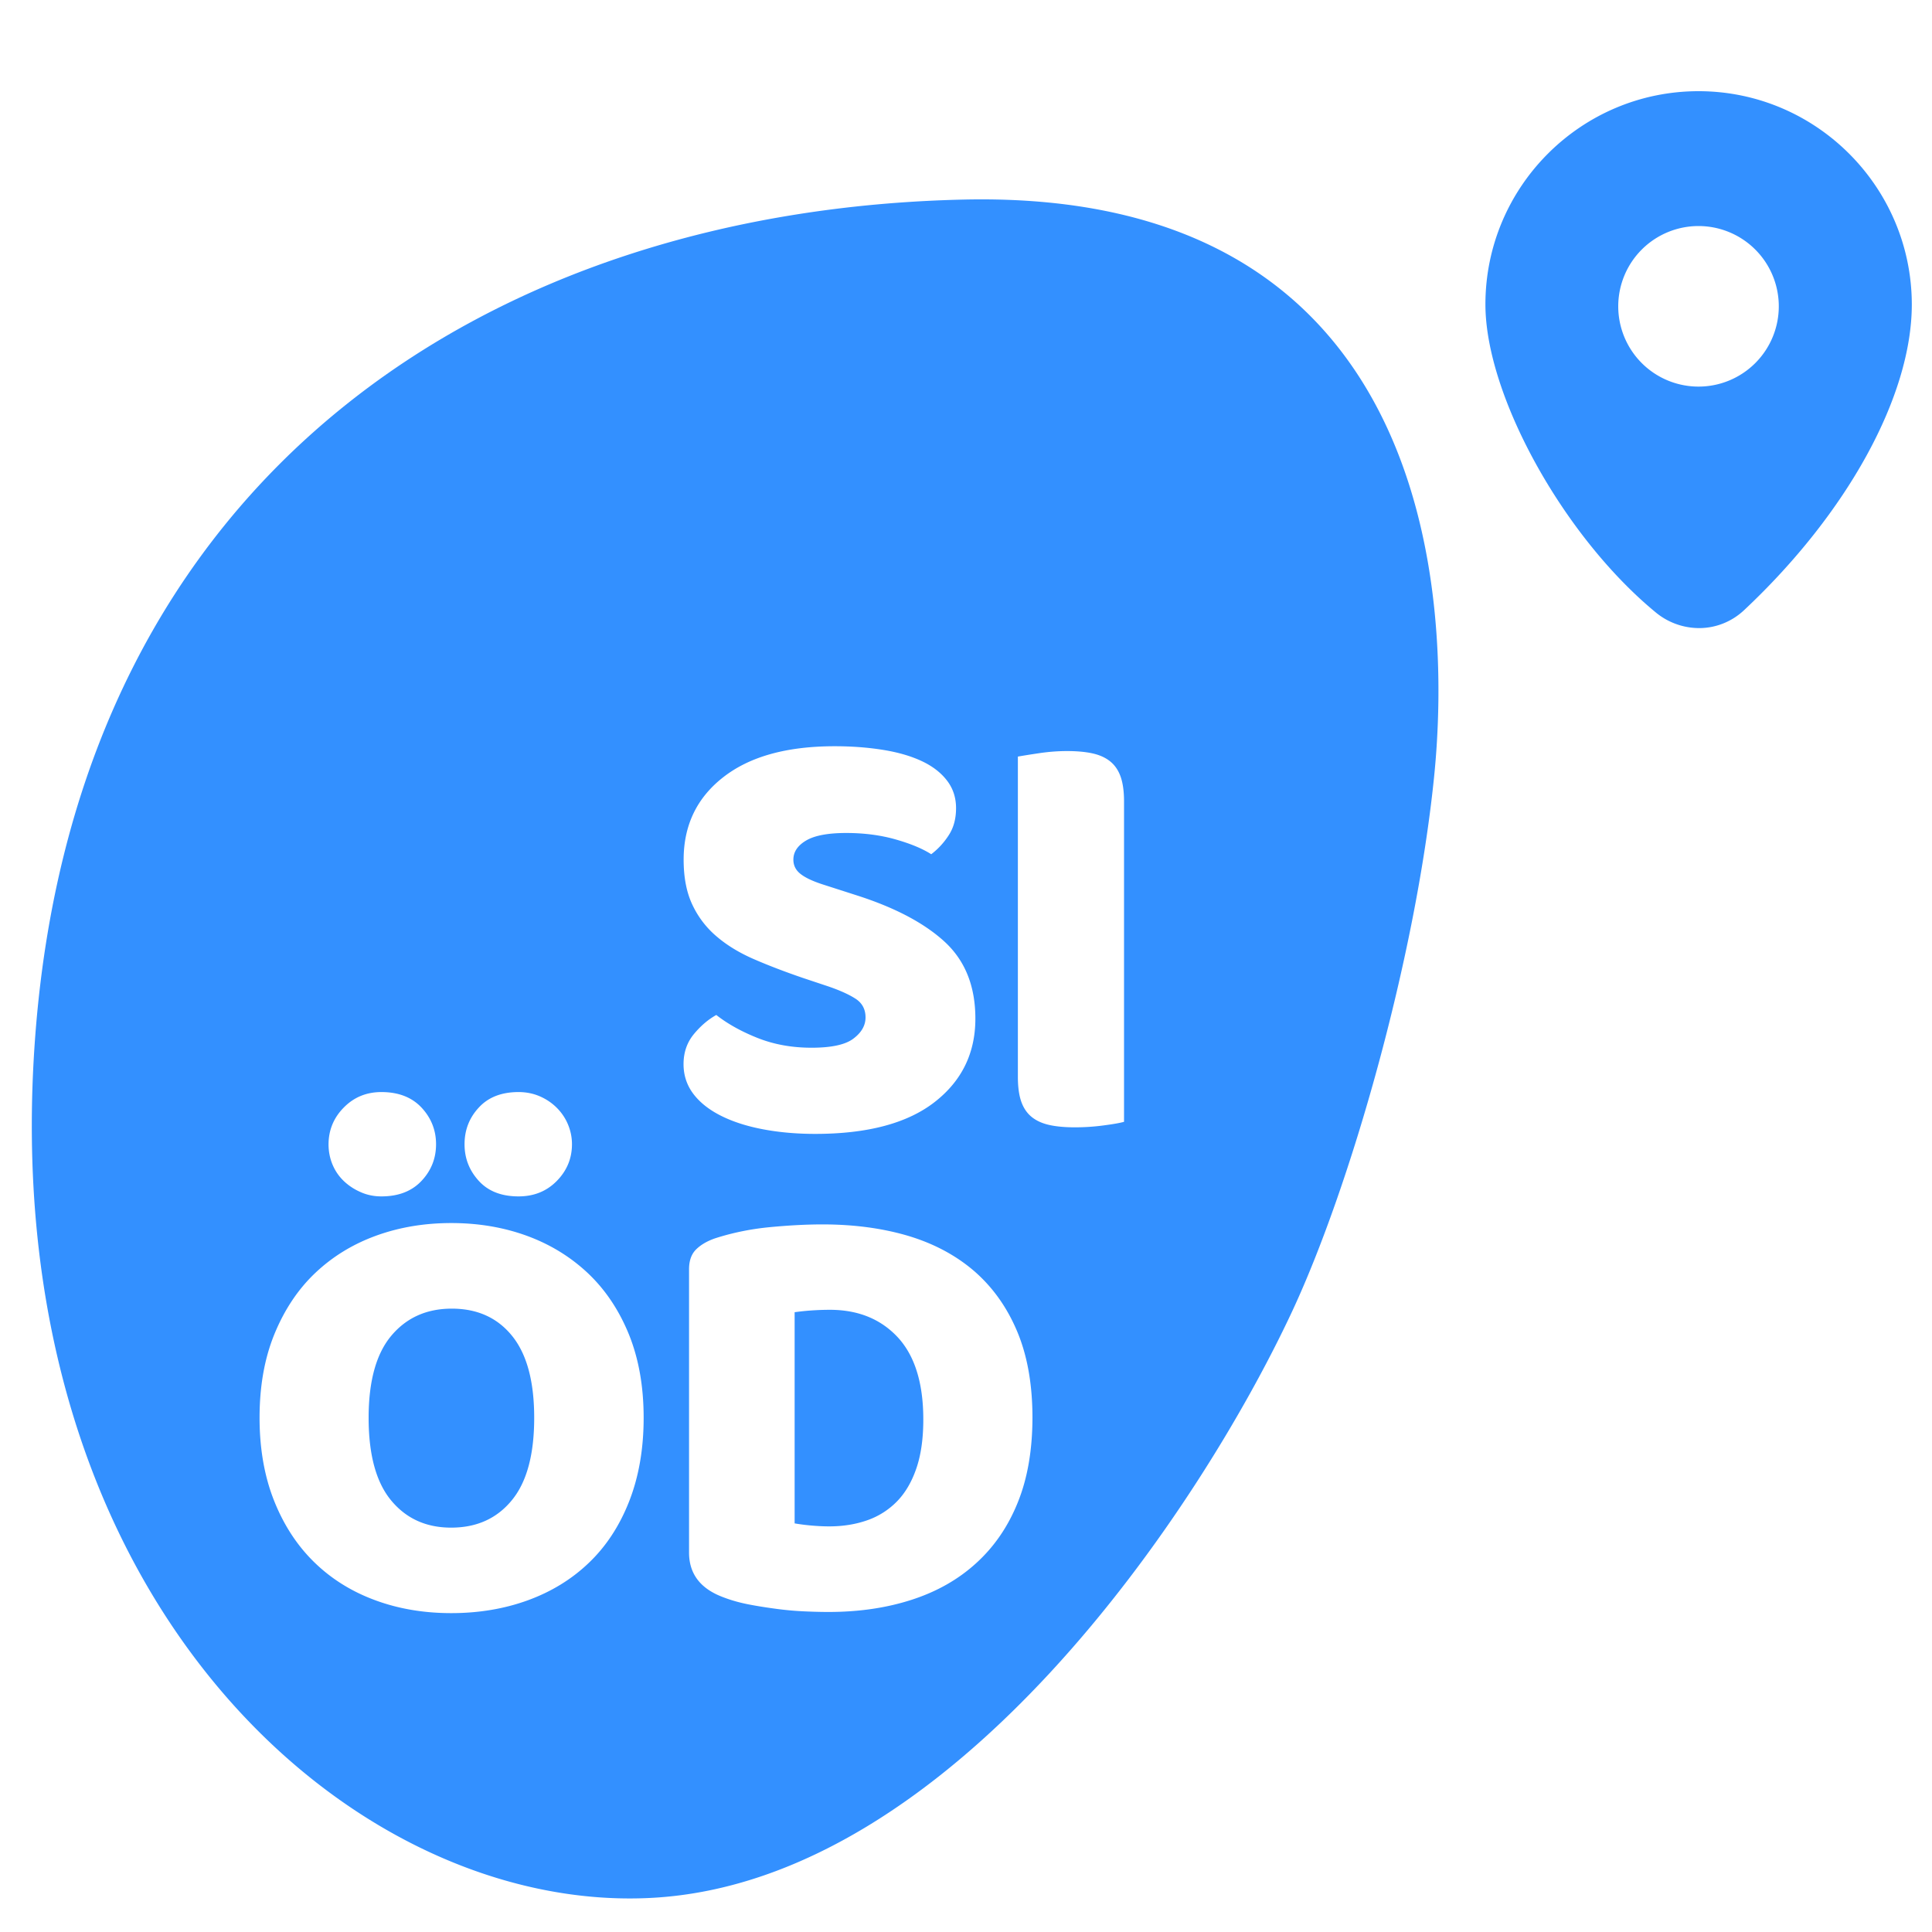 <svg version="1.1" id="Ebene_1" xmlns="http://www.w3.org/2000/svg" x="0" y="0" viewBox="0 0 200 200" xml:space="preserve"><style>.st0{fill:#3390ff}</style><path class="st0" d="M175.83 9.44c-12.17 0-22.06 9.9-22.06 22.07 0 9.4 8.06 23.99 17.6 31.86a7.067 7.067 0 004.52 1.65c1.67 0 3.33-.62 4.64-1.84 10.72-10.05 17.38-22.19 17.38-31.67-.02-12.17-9.92-22.07-22.08-22.07zm0 13.96a8.31 8.31 0 018.31 8.31 8.31 8.31 0 01-8.31 8.31 8.31 8.31 0 01-8.31-8.31 8.31 8.31 0 018.31-8.31zM85.9 135.59c-.59 0-1.18.02-1.79.06-.61.04-1.22.1-1.85.19v21.86c.46.08 1.03.16 1.7.22.67.06 1.3.09 1.88.09 1.42 0 2.73-.21 3.93-.63a7.943 7.943 0 003.08-1.95c.86-.88 1.53-2.02 2.01-3.42.48-1.4.72-3.09.72-5.06 0-3.77-.88-6.6-2.64-8.51-1.77-1.9-4.11-2.85-7.04-2.85zM46.77 135.47c-2.6 0-4.68.93-6.25 2.79-1.57 1.86-2.36 4.7-2.36 8.51s.77 6.66 2.32 8.54c1.55 1.88 3.62 2.83 6.22 2.83 2.64 0 4.73-.94 6.28-2.83 1.55-1.88 2.32-4.73 2.32-8.54 0-3.77-.76-6.59-2.29-8.48-1.52-1.88-3.6-2.82-6.24-2.82z"/><path class="st0" d="M99.75 20.66C51.16 21.75 8.13 48.79 3.66 107.1c-4.47 58.31 32.81 91.12 63.92 89.36 31.11-1.76 56.67-40.35 66.17-60.68 6.04-12.94 12.75-36.38 14.69-55.2 1.95-18.83-.1-61.02-48.69-59.92zm-50.18 93.99c.98-1.07 2.36-1.6 4.11-1.6.8 0 1.53.15 2.2.44.67.29 1.26.69 1.76 1.19s.89 1.08 1.16 1.73c.27.65.41 1.33.41 2.04 0 1.46-.52 2.73-1.57 3.8-1.05 1.07-2.37 1.6-3.96 1.6-1.76 0-3.13-.53-4.11-1.6-.98-1.07-1.48-2.33-1.48-3.8 0-1.47.49-2.74 1.48-3.8zm-13.98 0c1.05-1.07 2.35-1.6 3.89-1.6 1.76 0 3.14.53 4.15 1.6 1 1.07 1.51 2.34 1.51 3.8s-.5 2.73-1.51 3.8c-1.01 1.07-2.39 1.6-4.15 1.6-.75 0-1.47-.14-2.14-.44-.67-.29-1.26-.68-1.76-1.16-.5-.48-.89-1.05-1.16-1.7-.27-.65-.41-1.35-.41-2.1.01-1.47.53-2.74 1.58-3.8zm29.52 40.82c-1 2.53-2.4 4.65-4.18 6.34-1.78 1.7-3.89 2.98-6.31 3.86-2.43.88-5.07 1.32-7.91 1.32-2.85 0-5.49-.45-7.91-1.35-2.43-.9-4.52-2.21-6.28-3.93s-3.14-3.83-4.14-6.34c-1-2.51-1.51-5.38-1.51-8.6 0-3.27.51-6.15 1.54-8.67 1.03-2.51 2.43-4.62 4.21-6.31 1.78-1.69 3.87-2.98 6.28-3.86 2.41-.88 5.01-1.32 7.82-1.32 2.8 0 5.41.44 7.82 1.32 2.41.88 4.51 2.17 6.31 3.86 1.8 1.7 3.21 3.8 4.24 6.31 1.02 2.51 1.54 5.4 1.54 8.67s-.52 6.17-1.52 8.7zm23.49-52.06c-.67-.44-1.61-.87-2.83-1.29l-2.64-.88c-1.84-.63-3.52-1.27-5.02-1.92-1.51-.65-2.81-1.43-3.89-2.35a9.623 9.623 0 01-2.54-3.3c-.61-1.28-.91-2.84-.91-4.68 0-3.56 1.37-6.41 4.11-8.54 2.74-2.14 6.58-3.2 11.53-3.2 1.8 0 3.47.13 5.02.38 1.55.25 2.88.64 3.99 1.16 1.11.52 1.98 1.19 2.61 2.01.63.82.94 1.77.94 2.86s-.25 2.02-.75 2.79c-.5.78-1.11 1.44-1.82 1.98-.92-.59-2.16-1.1-3.71-1.54-1.55-.44-3.25-.66-5.09-.66-1.88 0-3.27.26-4.15.78-.88.52-1.32 1.18-1.32 1.98 0 .63.27 1.14.82 1.54.54.4 1.36.76 2.45 1.1l3.33 1.07c3.93 1.26 6.96 2.86 9.07 4.8 2.11 1.95 3.17 4.59 3.17 7.95 0 3.56-1.4 6.44-4.21 8.63s-6.93 3.3-12.37 3.3c-1.93 0-3.72-.16-5.37-.47-1.65-.31-3.1-.77-4.33-1.38-1.23-.61-2.2-1.36-2.89-2.26-.69-.9-1.04-1.94-1.04-3.11 0-1.21.36-2.25 1.07-3.11.71-.86 1.49-1.52 2.32-1.98 1.17.92 2.61 1.72 4.3 2.39 1.7.67 3.55 1 5.56 1 2.05 0 3.5-.31 4.33-.94.84-.63 1.26-1.36 1.26-2.2 0-.83-.34-1.47-1-1.91zm16.76 52.12c-1 2.49-2.44 4.59-4.3 6.28-1.86 1.7-4.09 2.96-6.69 3.8-2.6.84-5.46 1.26-8.6 1.26-.71 0-1.53-.02-2.45-.06-.92-.04-1.87-.12-2.86-.25-.98-.13-1.97-.28-2.95-.47-.98-.19-1.89-.45-2.73-.78-2.3-.88-3.45-2.41-3.45-4.59v-29.33c0-.88.24-1.56.72-2.04s1.14-.87 1.98-1.16c1.8-.58 3.7-.97 5.71-1.16 2.01-.19 3.81-.28 5.4-.28 3.27 0 6.23.4 8.89 1.19 2.66.8 4.94 2.02 6.85 3.67 1.9 1.66 3.38 3.74 4.43 6.25 1.05 2.51 1.57 5.49 1.57 8.92-.01 3.34-.51 6.26-1.52 8.75zm11-39.4c-.46.13-1.18.25-2.17.38-.98.13-1.96.19-2.92.19s-1.81-.07-2.54-.22-1.35-.41-1.85-.79c-.5-.38-.88-.9-1.13-1.57-.25-.67-.38-1.55-.38-2.64V78.32c.46-.08 1.19-.2 2.2-.35 1-.15 1.97-.22 2.89-.22.96 0 1.81.07 2.54.22s1.35.41 1.85.79c.5.38.88.9 1.13 1.57.25.67.38 1.55.38 2.64v33.16z"/></svg>